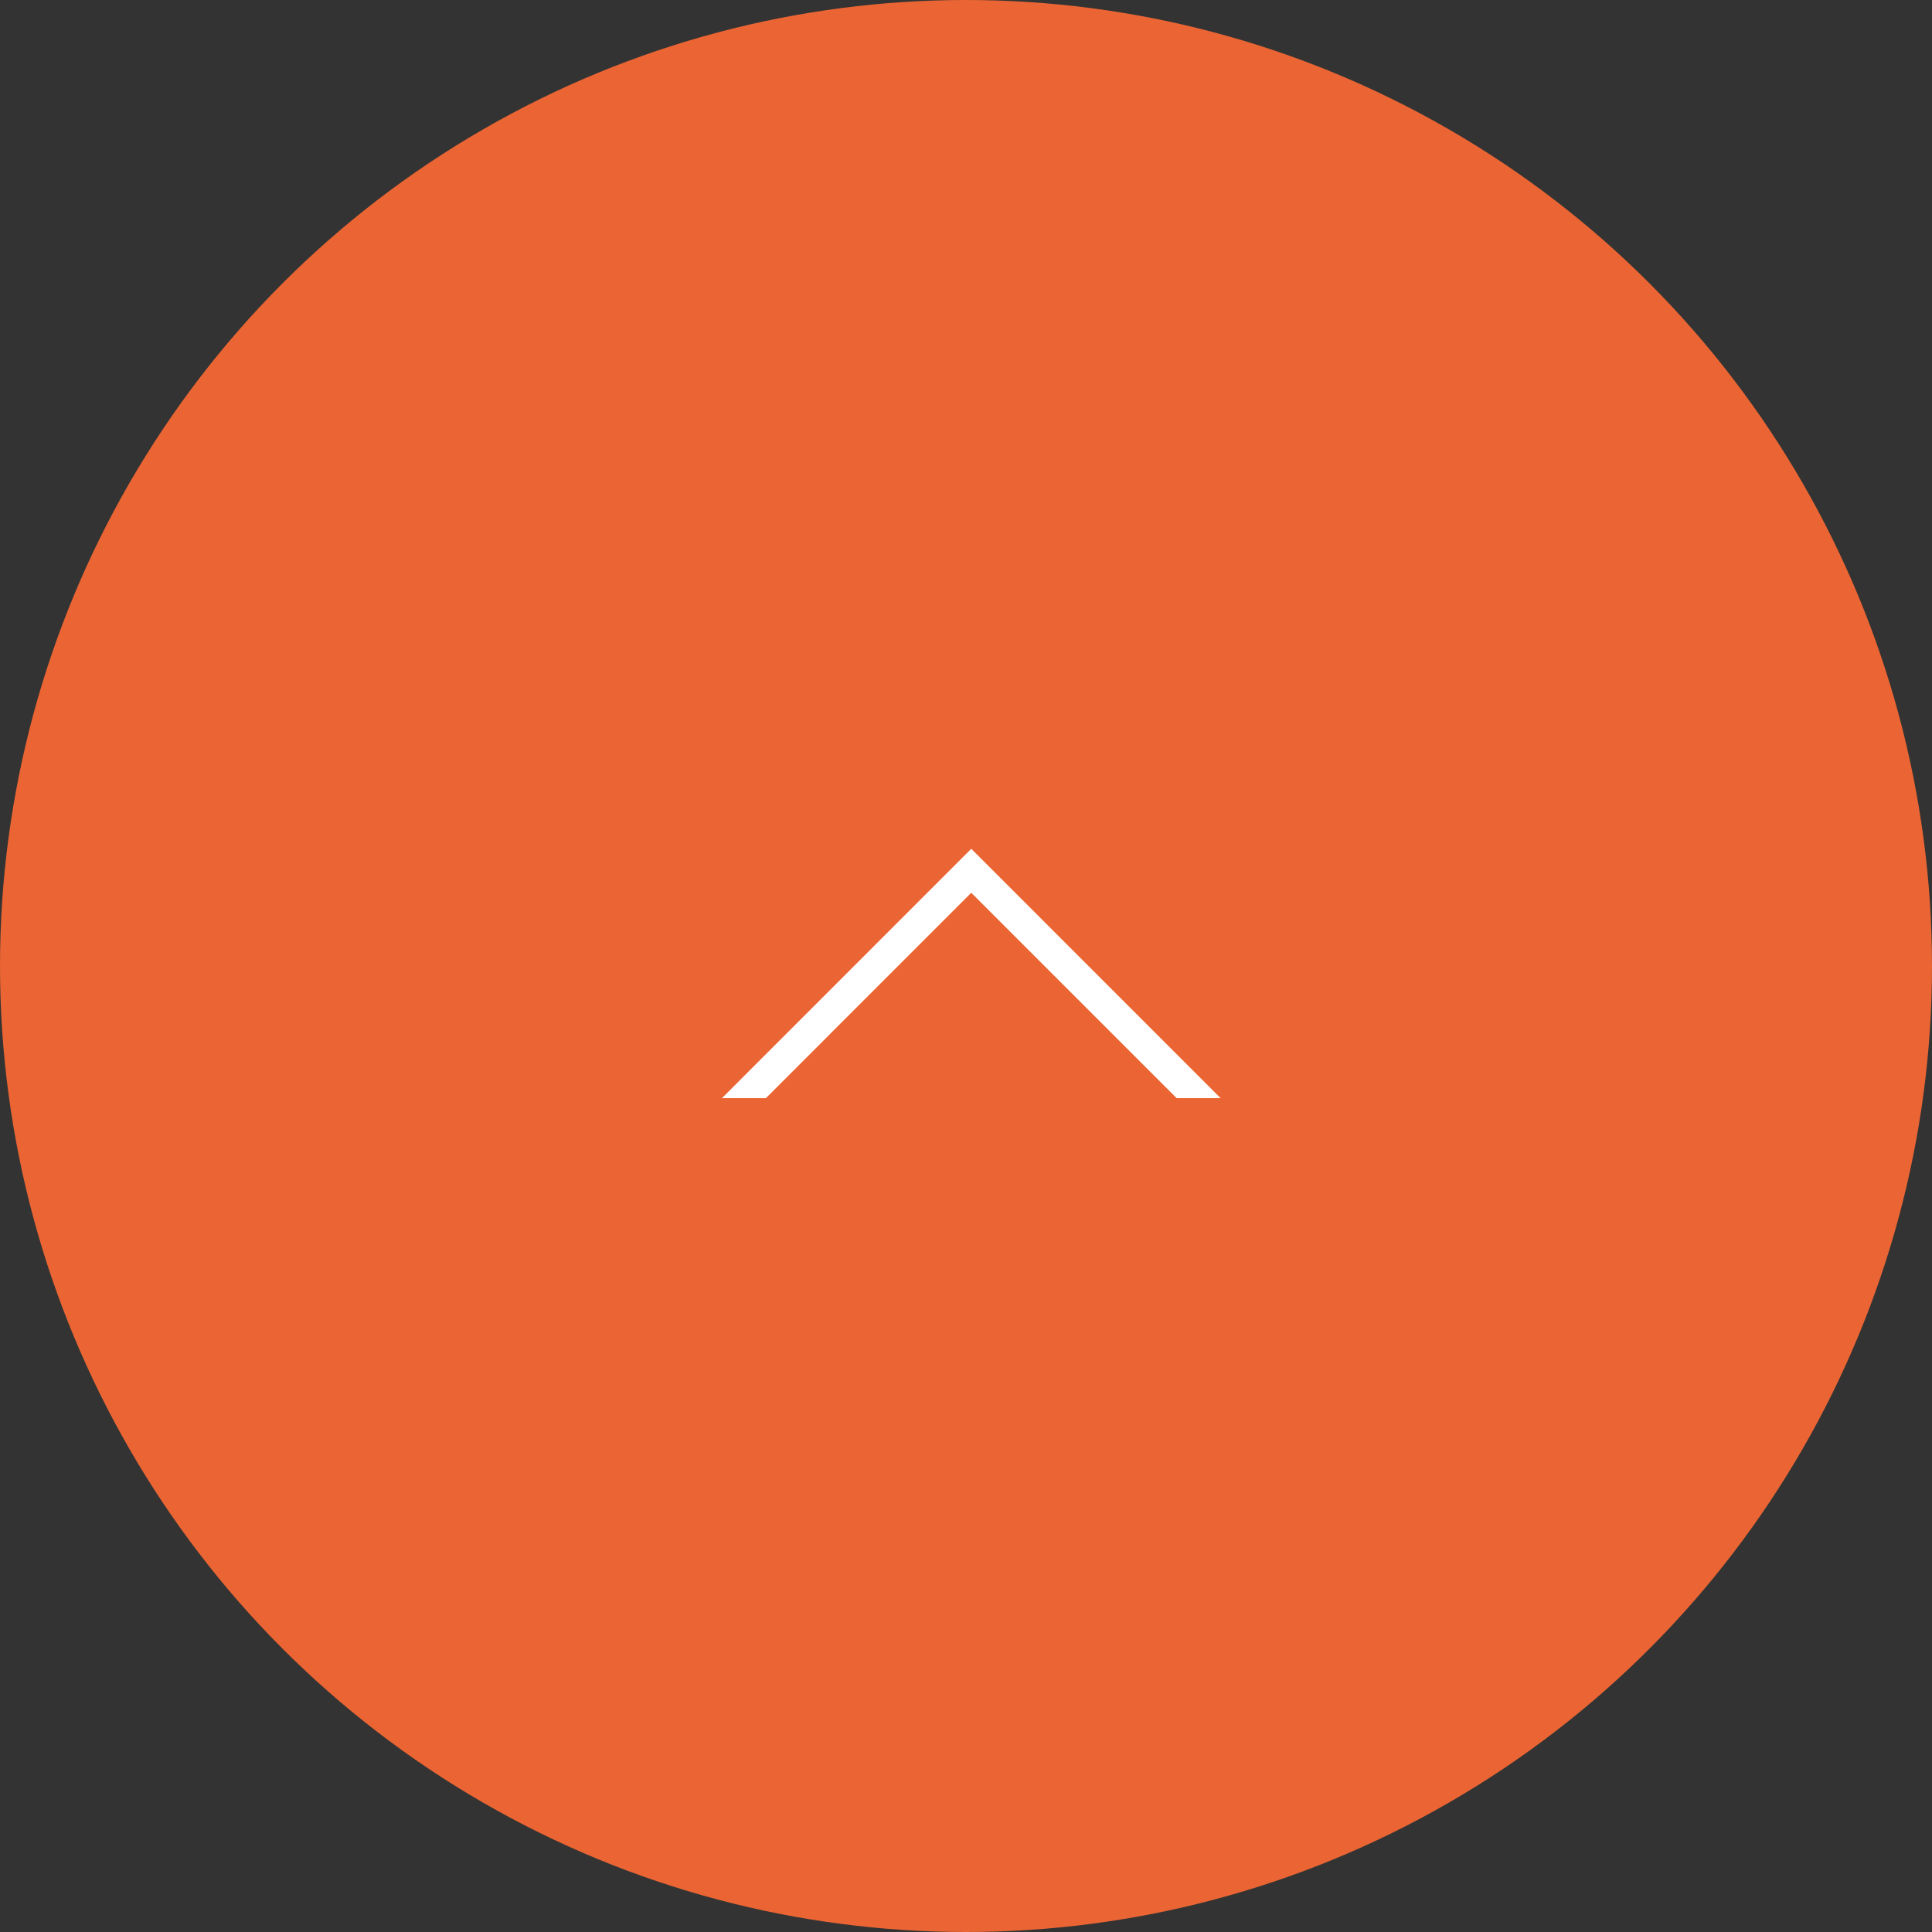 <svg xmlns="http://www.w3.org/2000/svg" width="80" height="80"><rect width="100%" height="100%" fill="#333333" stroke="none"/><g id="グループ_2632" data-name="グループ 2632" transform="translate(-1103 -3507)"><circle id="楕円形_37" data-name="楕円形 37" cx="40" cy="40" r="40" transform="translate(1103 3507)" fill="#ea6533"/><path id="シェイプ_3" data-name="シェイプ 3" d="M1152.937 3552.221h-1.112l-8.607-8.607-8.606 8.607h-1.113l9.719-9.721z" fill="#fff" stroke="#fff" stroke-width=".5"/></g></svg>